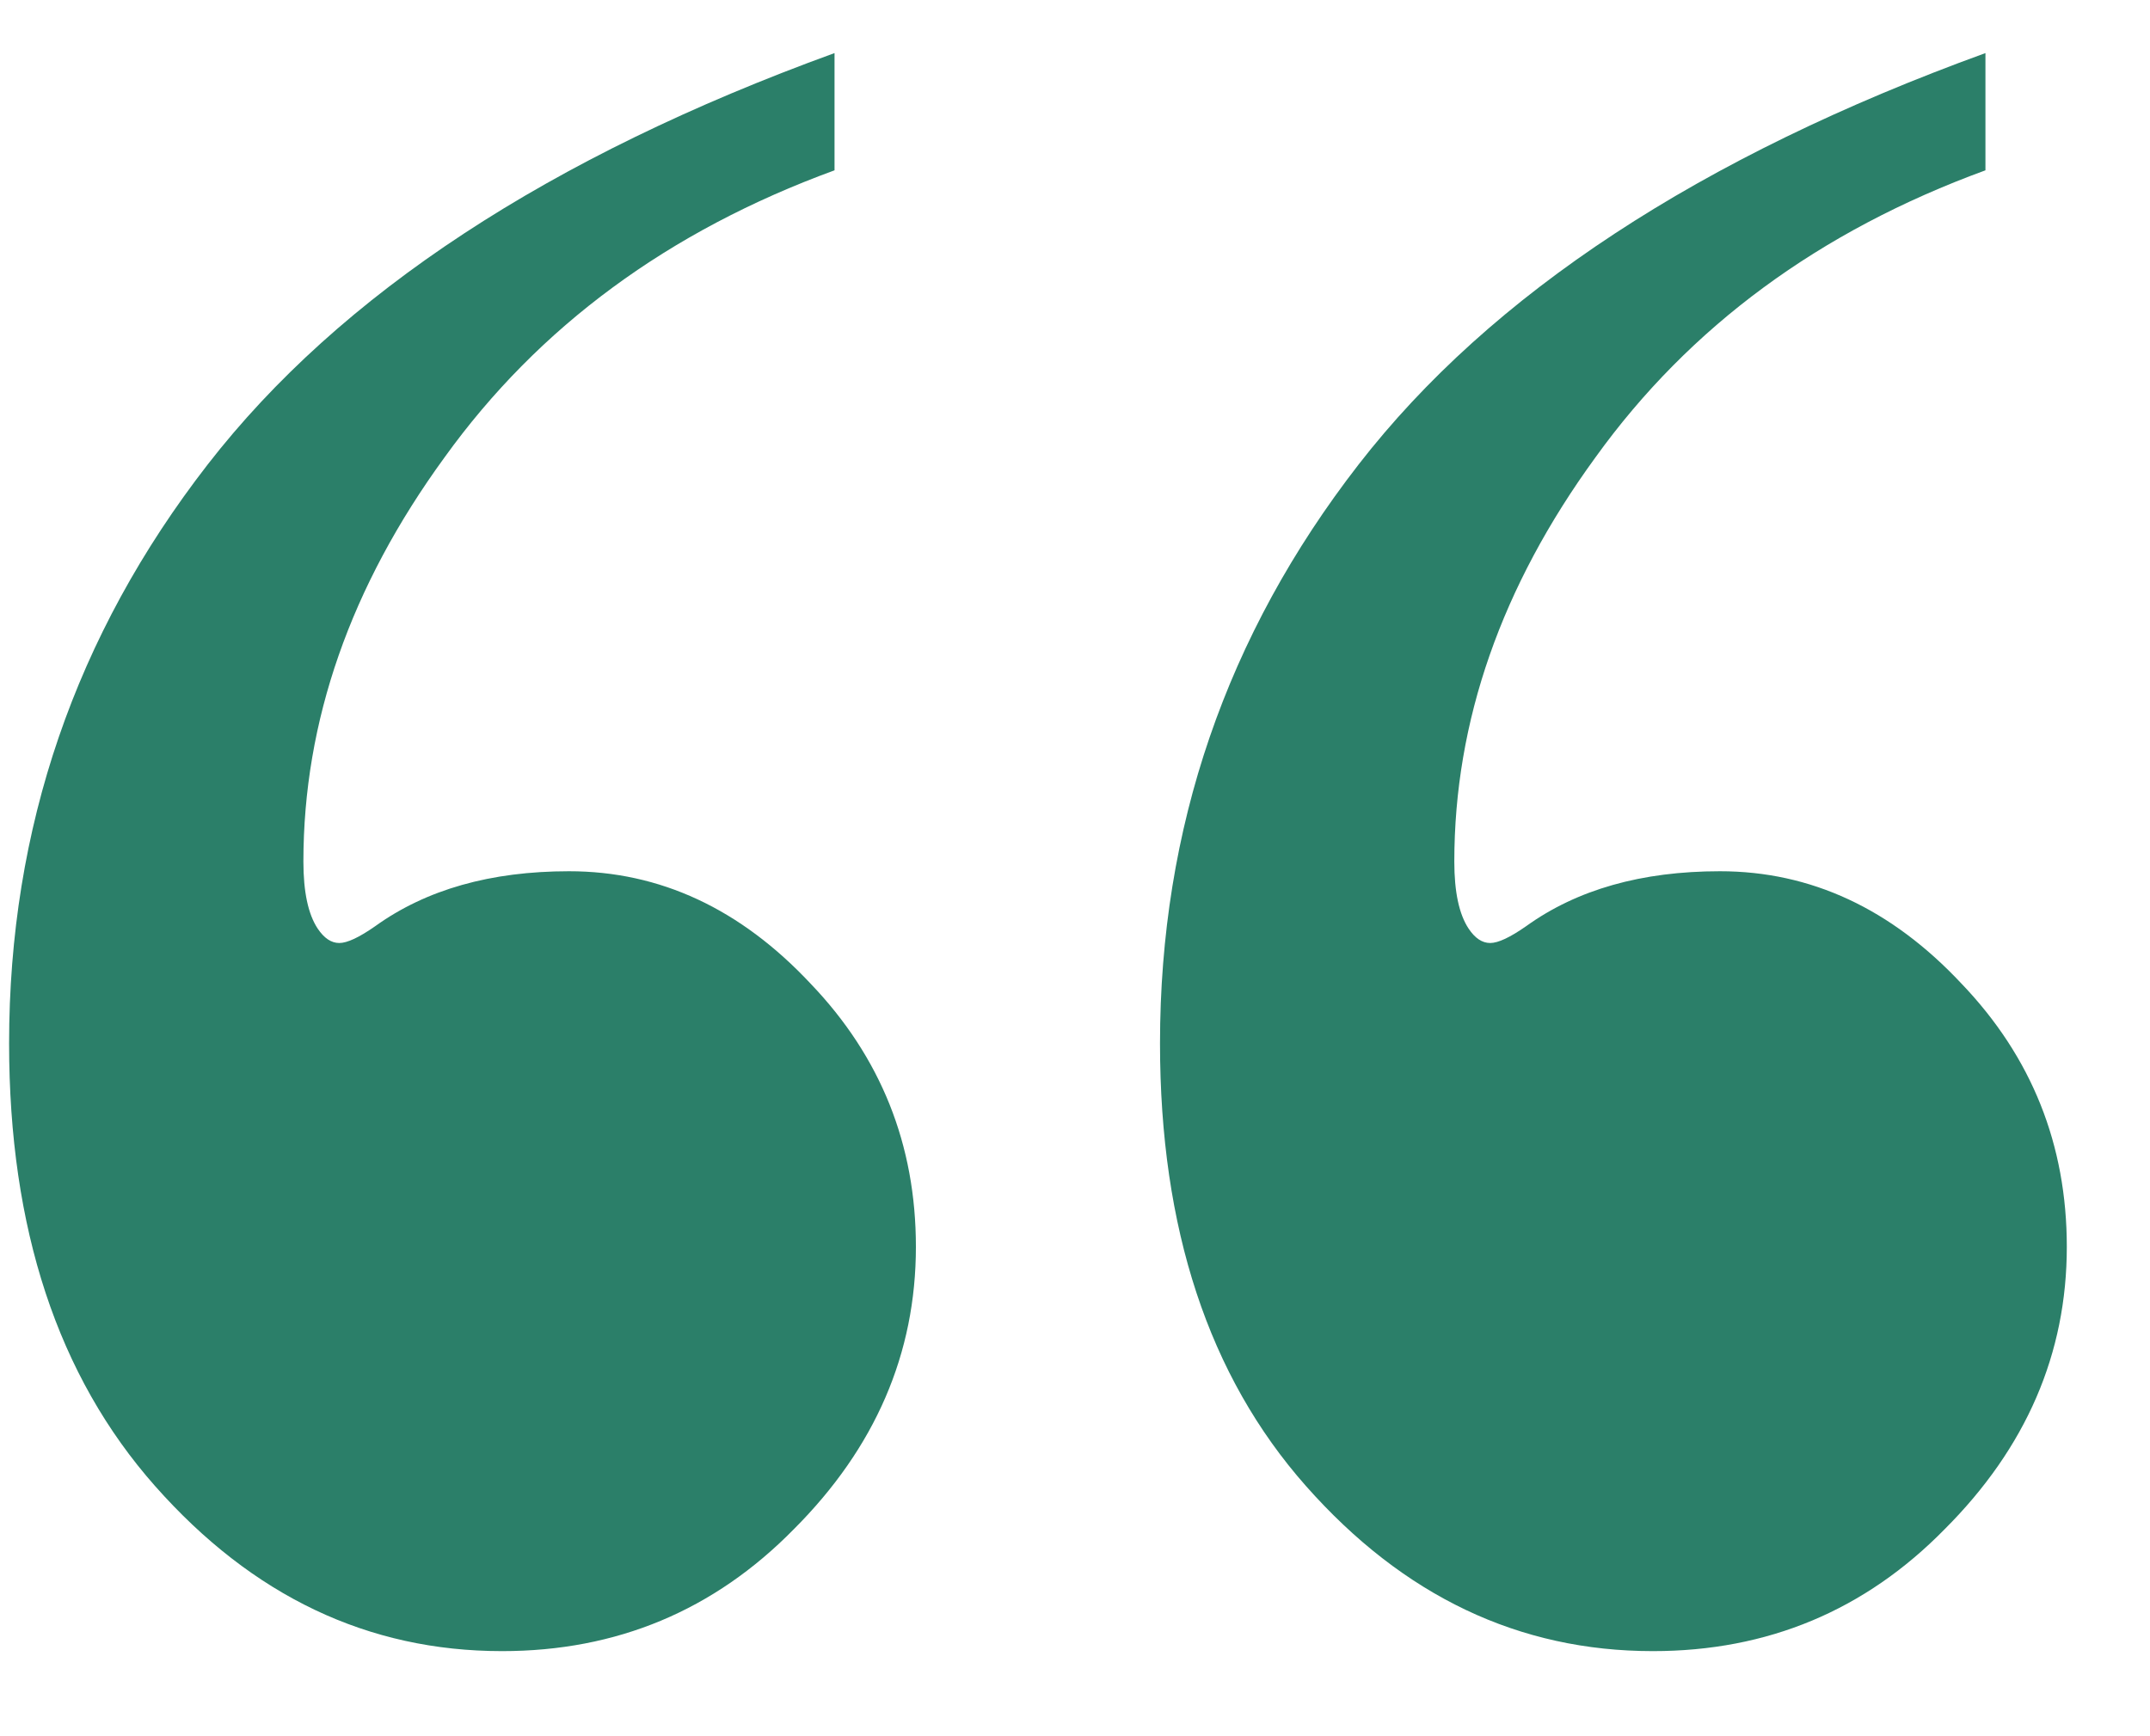 <svg xmlns="http://www.w3.org/2000/svg" width="26" height="21" viewBox="0 0 26 21" fill="none"><g clip-path="url(#clip0_742_1303)"><path d="M24.01 0.642V2.06C22.004 2.793 20.432 3.95 19.294 5.532C18.156 7.094 17.587 8.724 17.587 10.422C17.587 10.788 17.645 11.059 17.76 11.232C17.837 11.348 17.924 11.406 18.021 11.406C18.117 11.406 18.262 11.338 18.455 11.203C19.072 10.759 19.853 10.538 20.799 10.538C21.898 10.538 22.872 10.991 23.721 11.898C24.57 12.785 24.994 13.846 24.994 15.081C24.994 16.373 24.502 17.511 23.518 18.495C22.554 19.479 21.377 19.971 19.988 19.971C18.368 19.971 16.97 19.305 15.793 17.974C14.616 16.643 14.028 14.859 14.028 12.621C14.028 10.017 14.828 7.683 16.429 5.619C18.03 3.555 20.557 1.896 24.01 0.642ZM10.092 0.642V2.06C8.086 2.793 6.514 3.95 5.376 5.532C4.238 7.094 3.669 8.724 3.669 10.422C3.669 10.788 3.727 11.059 3.842 11.232C3.92 11.348 4.006 11.406 4.103 11.406C4.199 11.406 4.344 11.338 4.537 11.203C5.154 10.759 5.935 10.538 6.881 10.538C7.98 10.538 8.954 10.991 9.803 11.898C10.652 12.785 11.076 13.846 11.076 15.081C11.076 16.373 10.584 17.511 9.601 18.495C8.636 19.479 7.459 19.971 6.071 19.971C4.45 19.971 3.052 19.305 1.875 17.974C0.698 16.643 0.11 14.859 0.11 12.621C0.11 10.017 0.91 7.683 2.511 5.619C4.113 3.555 6.64 1.896 10.092 0.642Z" fill="#2B7F69"></path></g><defs><clipPath id="clip0_742_1303"><rect width="25.185" height="20" fill="white" transform="translate(0 0.034)"></rect></clipPath></defs></svg>
